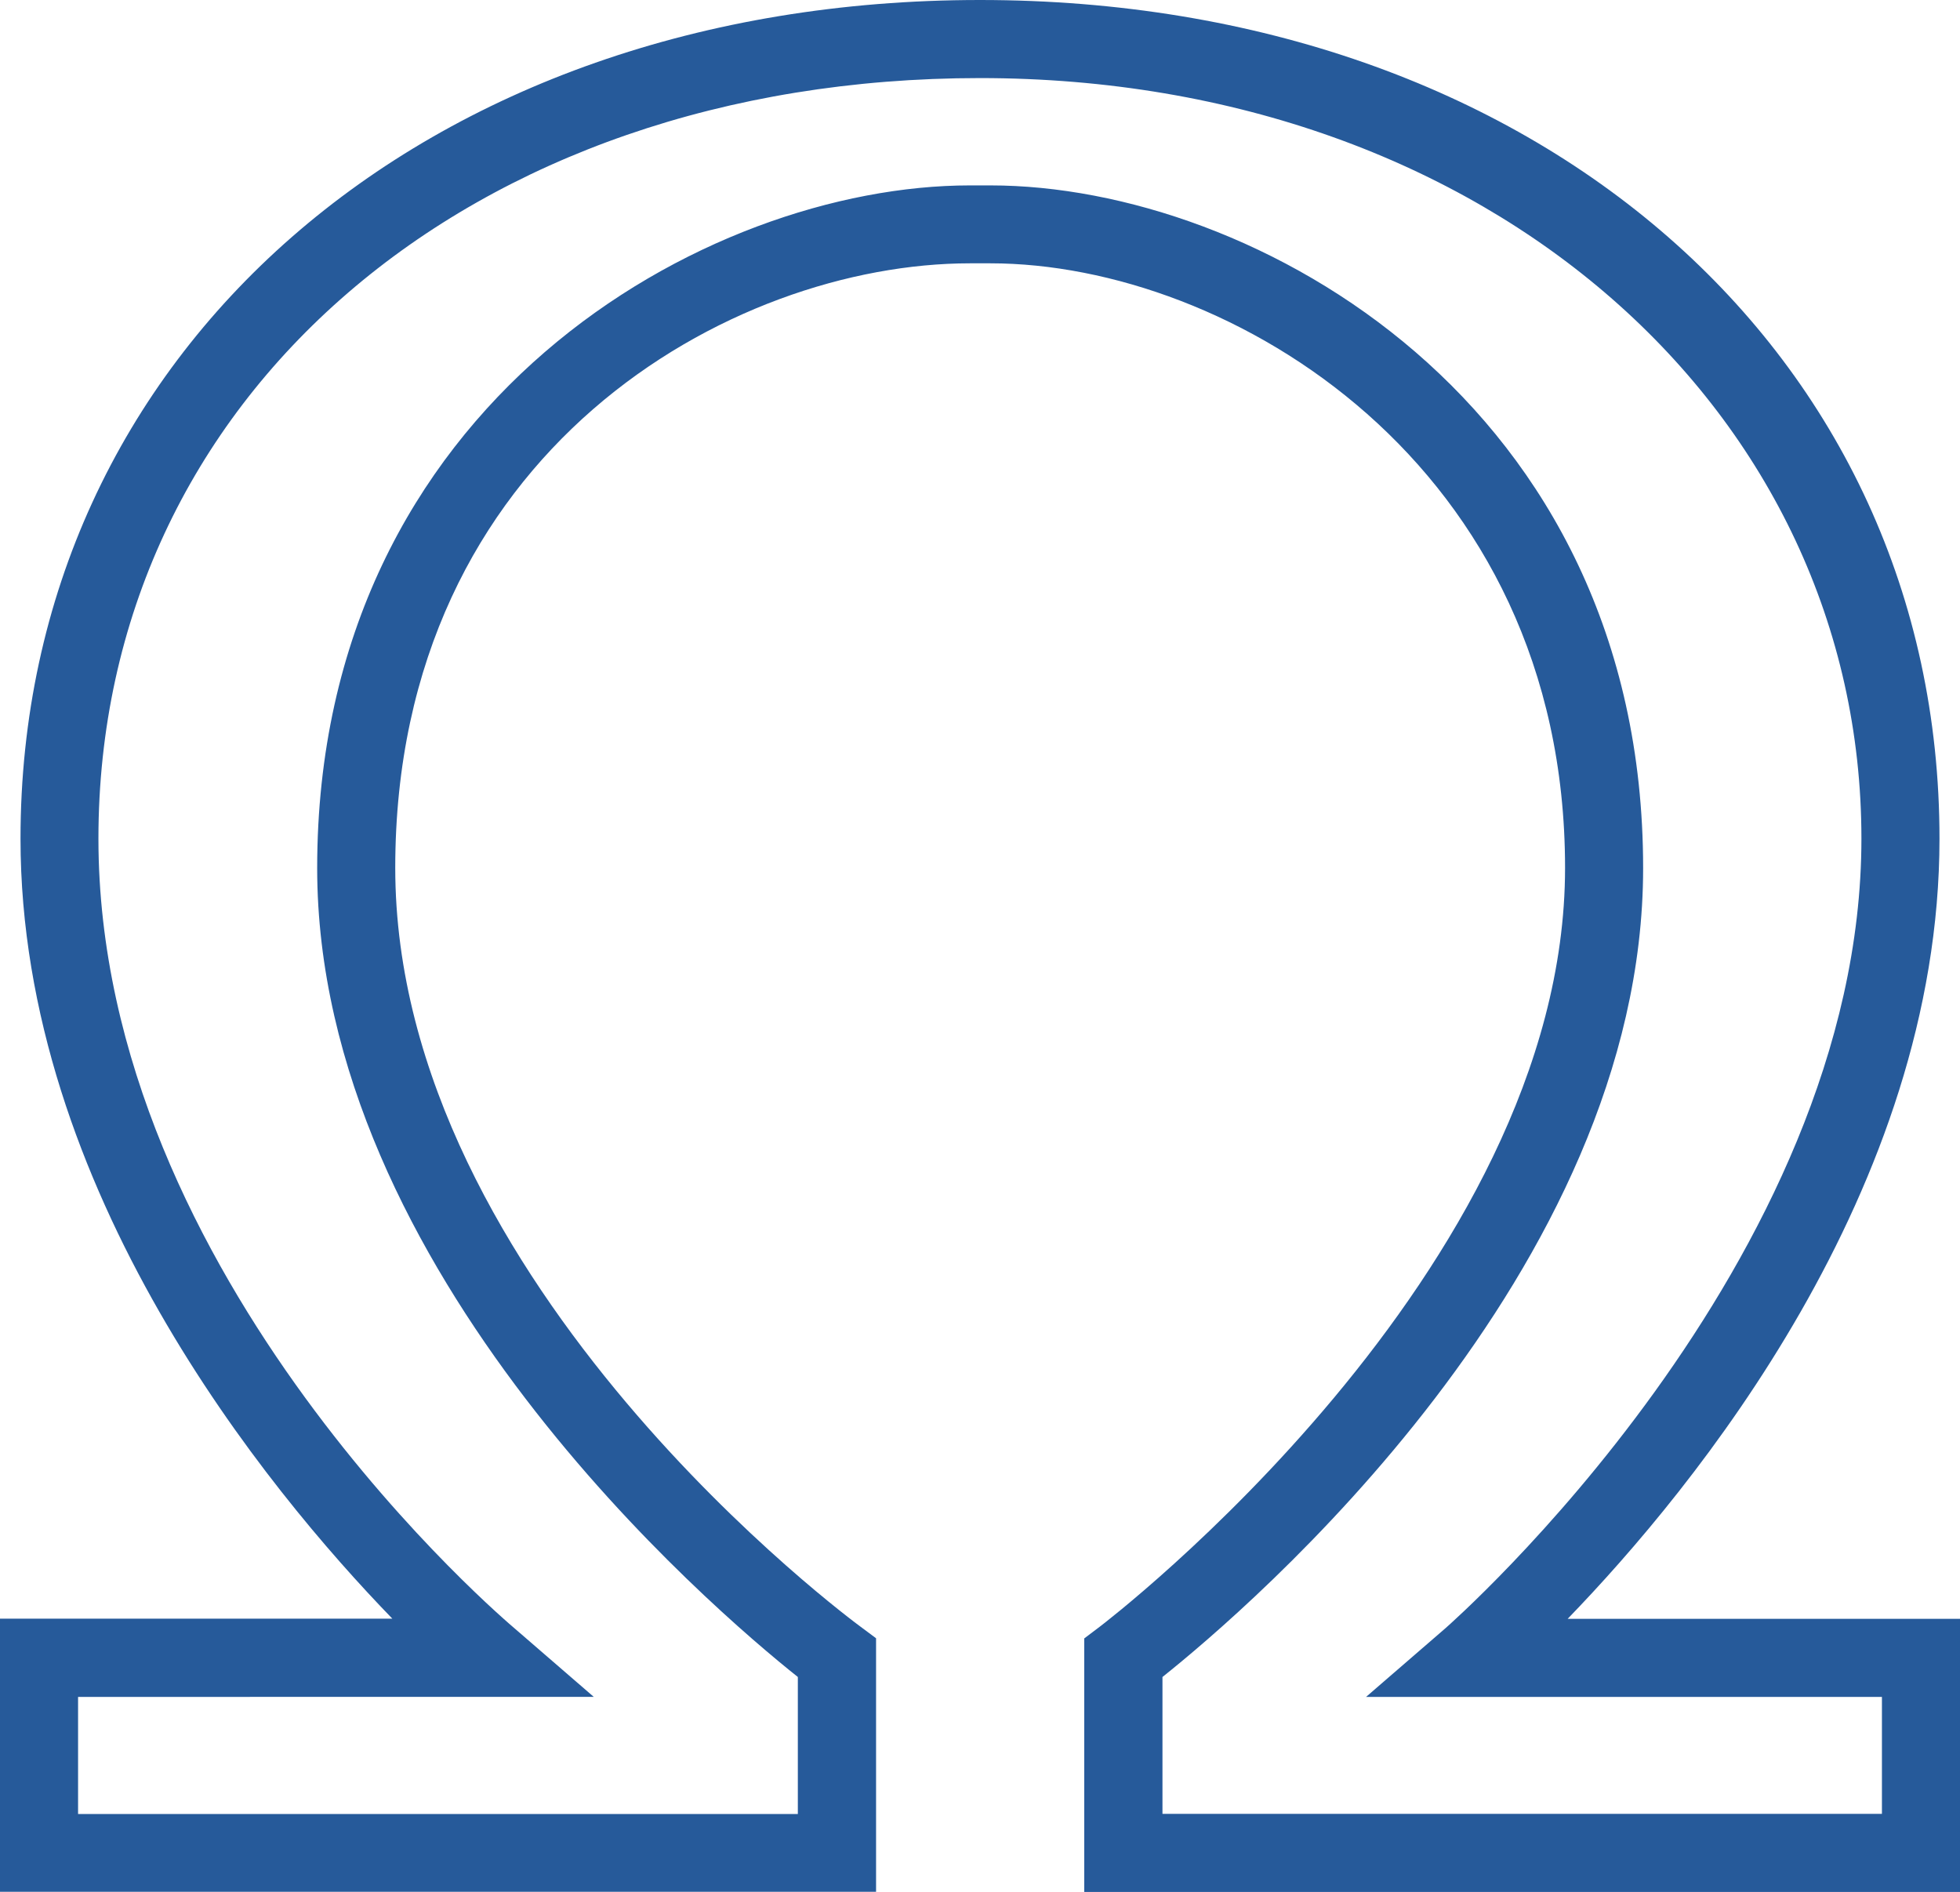 <?xml version="1.0" encoding="UTF-8"?><svg id="a" xmlns="http://www.w3.org/2000/svg" width="128.04" height="123.58" viewBox="0 0 128.04 123.58"><path d="M128.04,123.58h-57.21v-16.56l1.02-.77c.3-.23,30.39-23.15,30.39-49.56s-21.95-39.49-37.54-39.49h-1.34c-15.59,0-37.54,12.25-37.54,39.49s30.08,49.33,30.39,49.56l1.02,.76v16.56H0v-17.84H25.63C17.42,97.26,1.34,77.71,1.34,54.78,1.34,23.04,27.7,0,64.02,0s62.68,23.04,62.68,54.78c0,22.93-16.08,42.48-24.29,50.96h25.63v17.84Zm-52.12-5.1h47.02v-7.64h-33.7l5.18-4.48c.27-.24,27.18-23.82,27.18-51.58S97.39,5.1,64.02,5.1,6.43,25.99,6.43,54.78s26.91,51.34,27.18,51.58l5.18,4.48H5.1v7.65H52.12v-8.95c-5.6-4.46-31.4-26.45-31.4-52.84,0-30.42,25.44-44.59,42.64-44.59h1.34c17.2,0,42.64,14.17,42.64,44.59,0,26.39-25.81,48.38-31.4,52.84v8.95Z" fill="#265a9a"/></svg>